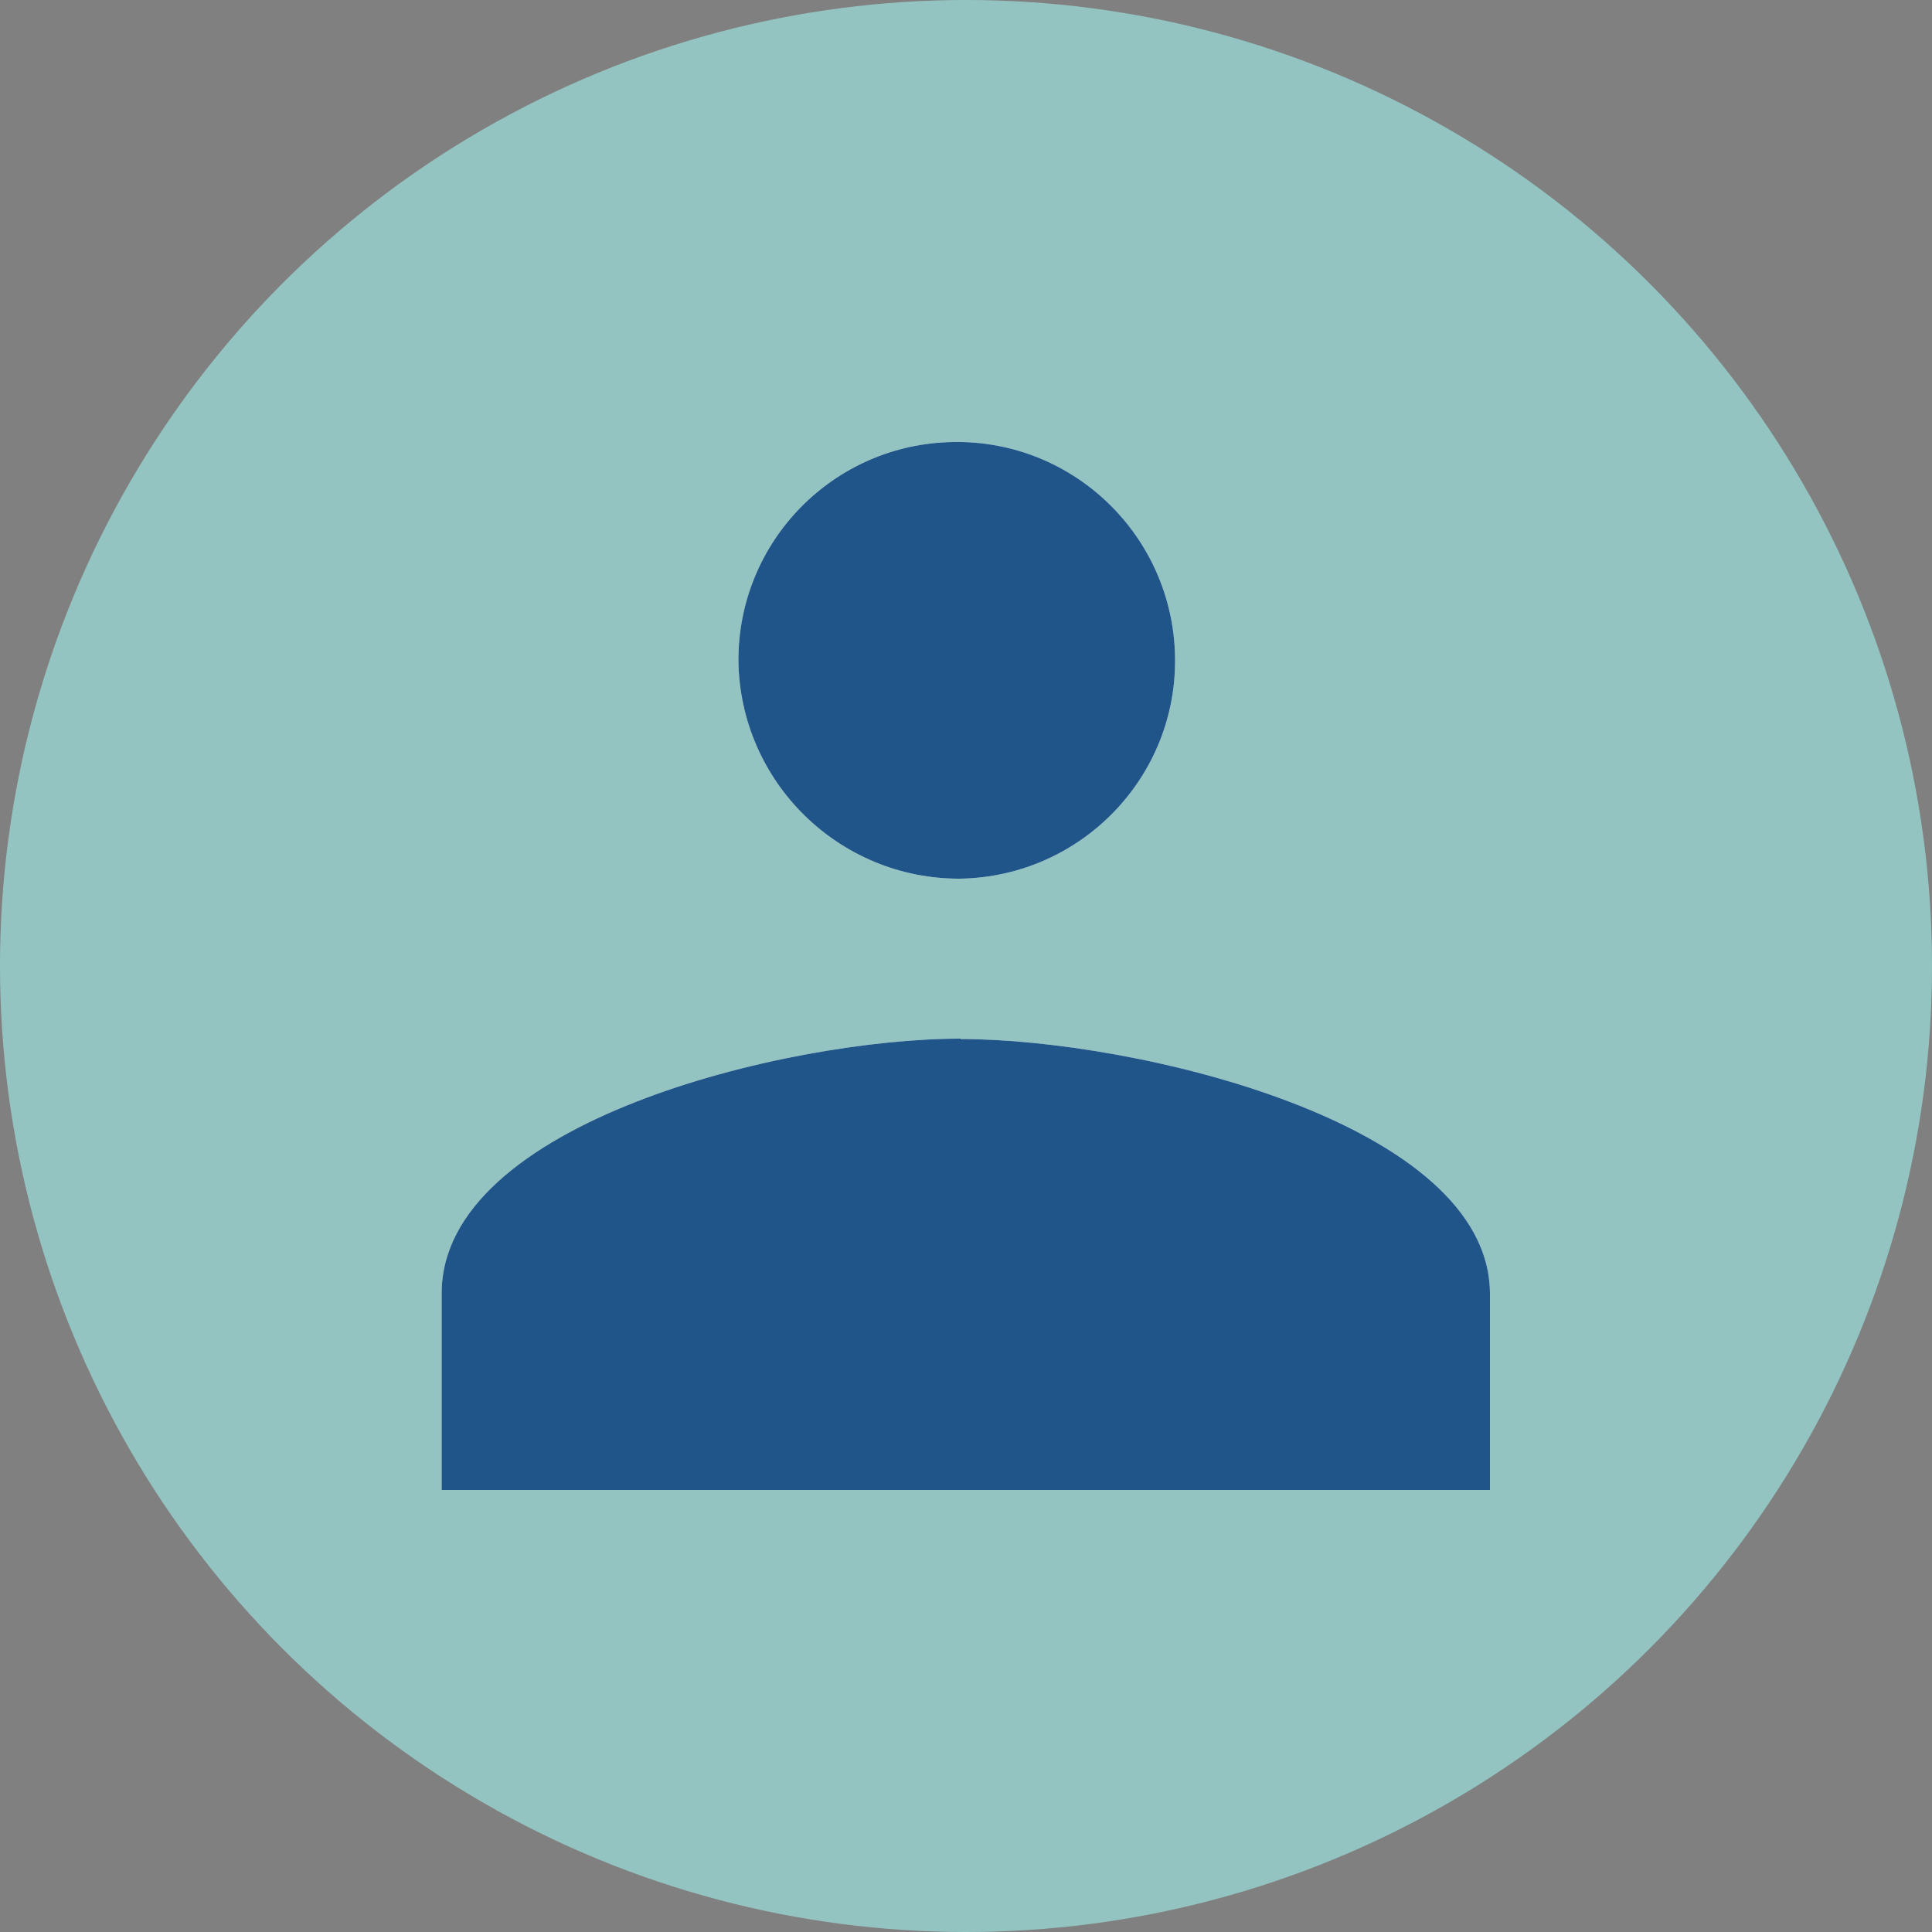<?xml version="1.0" encoding="UTF-8"?><svg id="Layer_2" xmlns="http://www.w3.org/2000/svg" viewBox="0 0 50 50"><rect x="0" y="0" width="50" height="50" fill="#808080" stroke="none"/><defs><style>.cls-1{fill:#20558a;}.cls-2{fill:#94c4c1;}.cls-3{fill:#f2f2f2;}</style></defs><g id="Layer_1-2"><circle class="cls-2" cx="25" cy="25" r="25"/><path id="Icon_ionic-md-people" class="cls-3" d="m24.86,22.74c3.12-.06,5.61-2.63,5.55-5.75-.06-3.12-2.63-5.61-5.75-5.55-3.09.05-5.56,2.57-5.55,5.66.04,3.14,2.61,5.66,5.75,5.64Zm0,4.14c-4.51,0-13.43,2.17-13.43,6.59v5.09h27.13v-5.07c0-4.44-9.19-6.6-13.7-6.6h0Z"/><path id="Icon_ionic-md-people-2" class="cls-1" d="m24.86,22.74c3.12-.06,5.61-2.63,5.55-5.75-.06-3.12-2.63-5.61-5.75-5.55-3.09.05-5.56,2.57-5.55,5.66.04,3.14,2.61,5.66,5.75,5.64Zm0,4.14c-4.51,0-13.43,2.17-13.43,6.59v5.09h27.13v-5.07c0-4.44-9.19-6.6-13.7-6.6h0Z"/></g></svg>